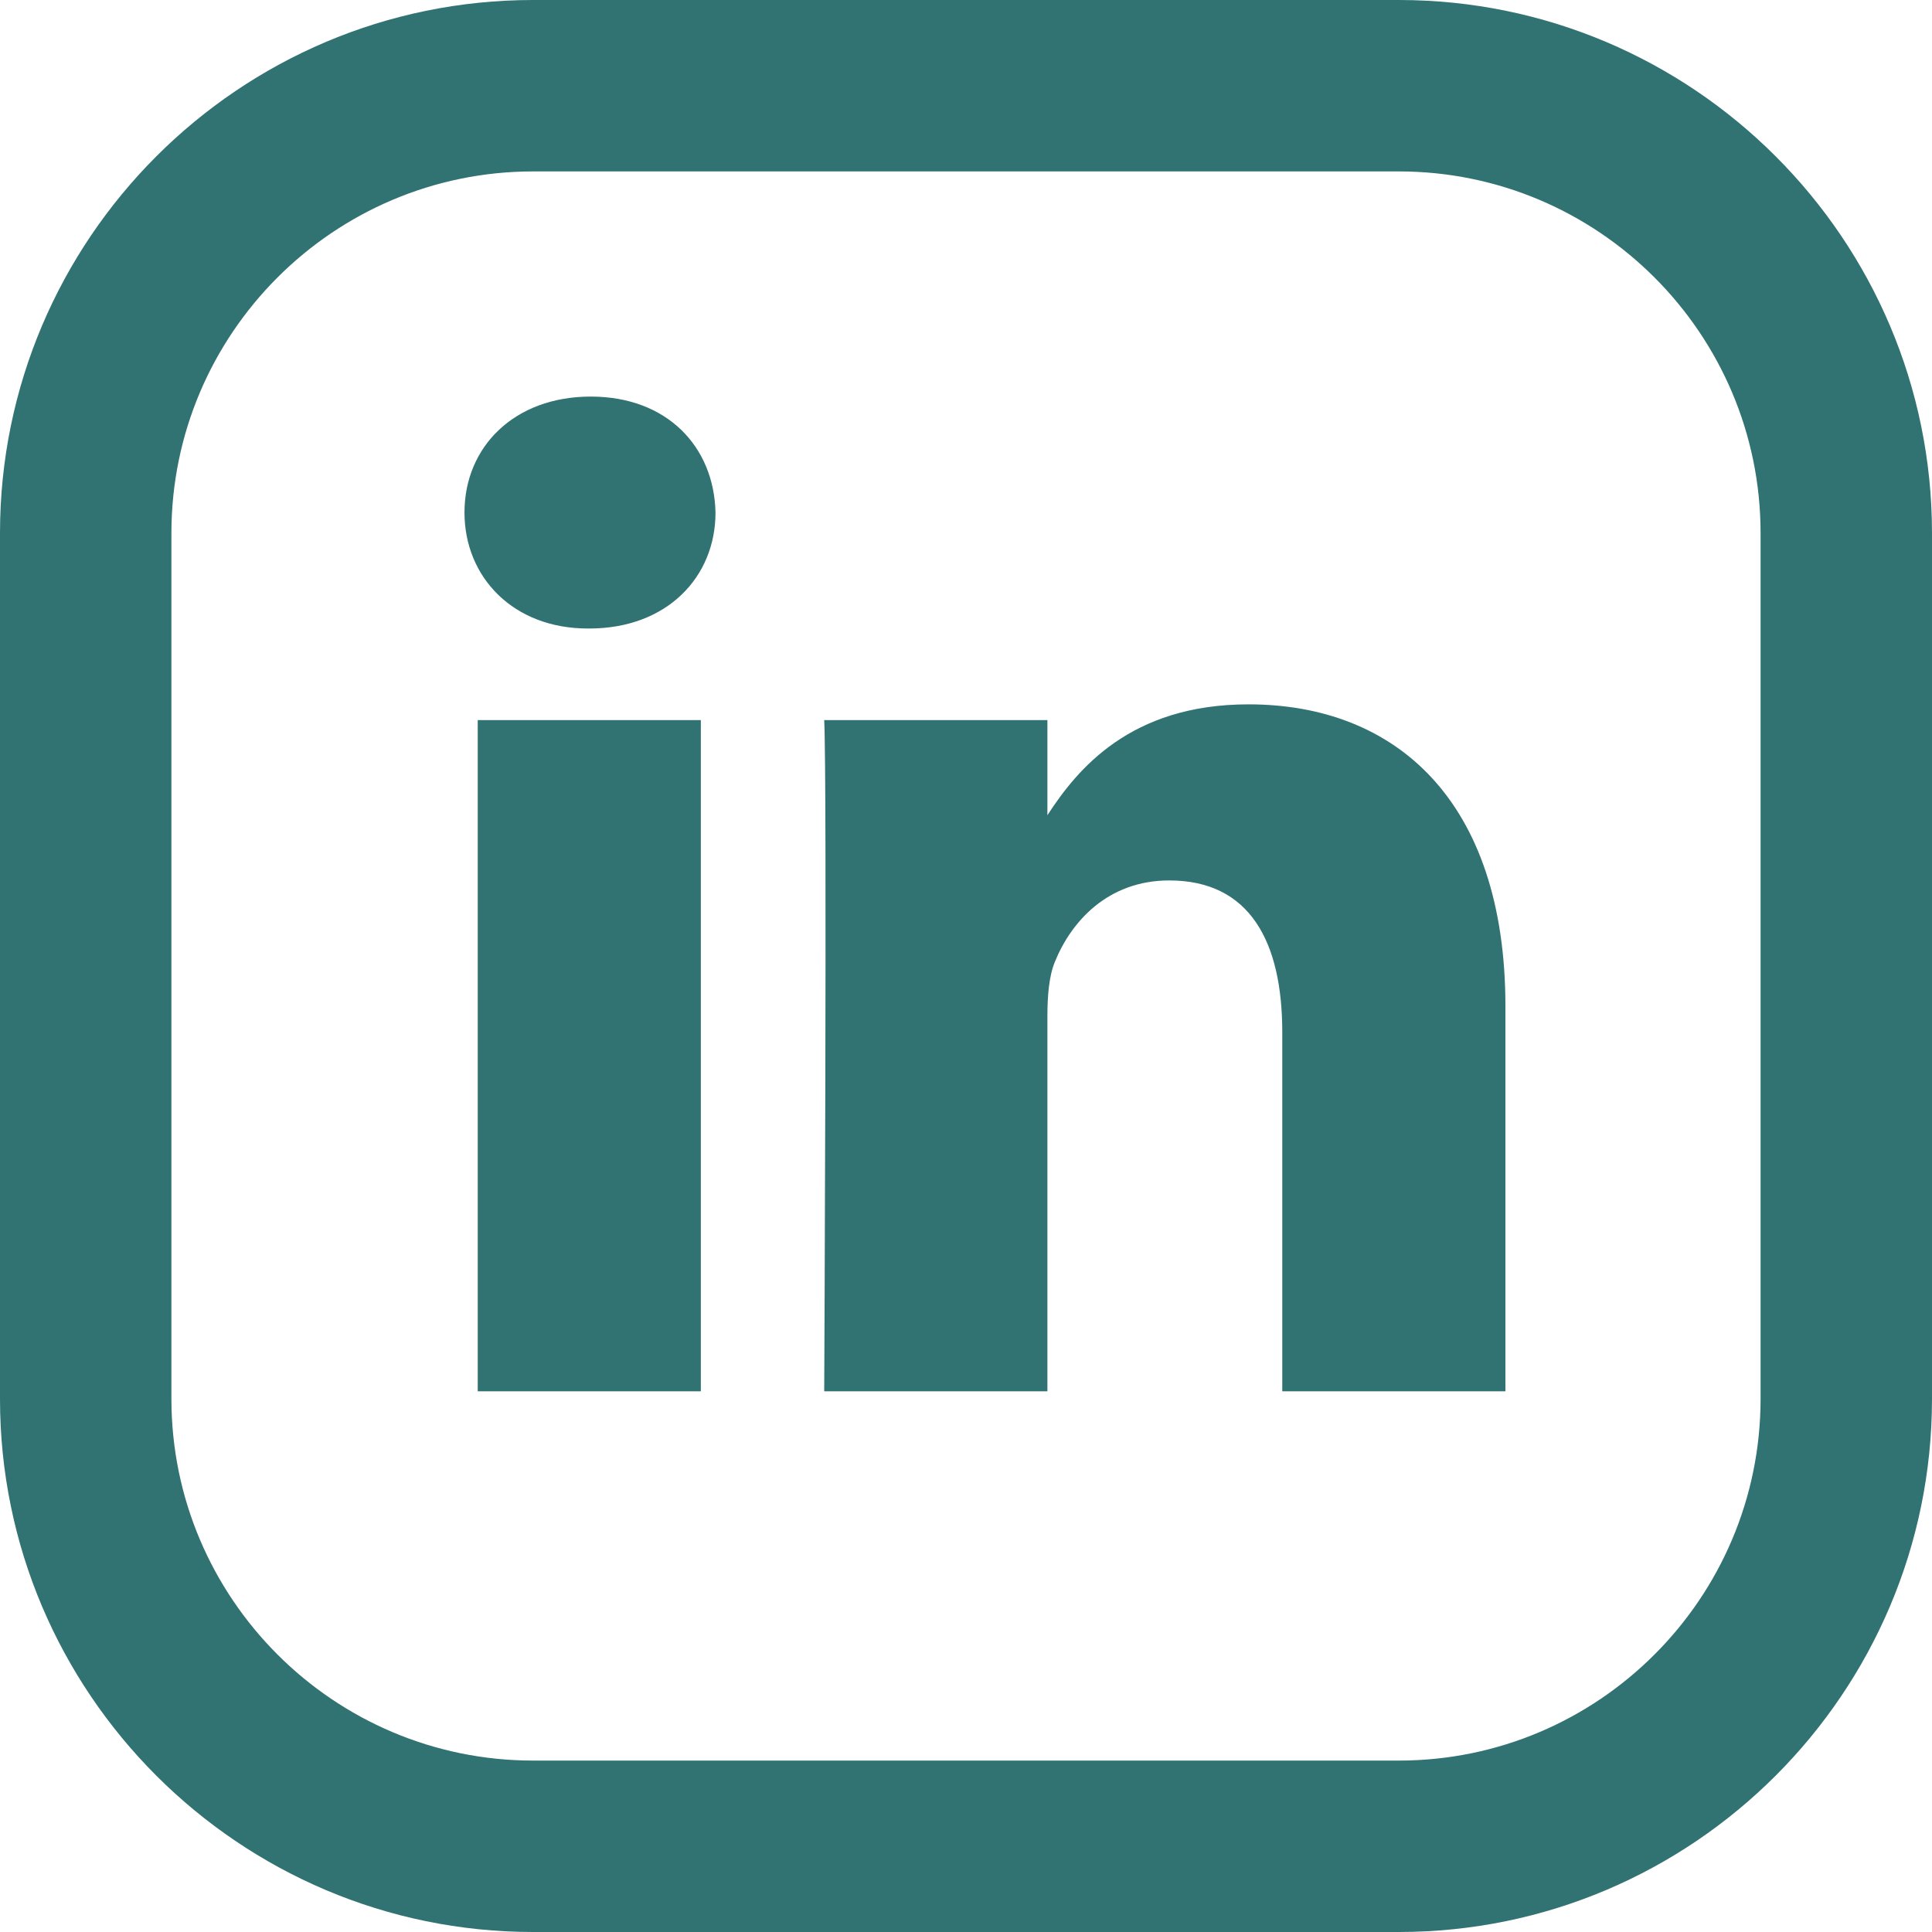 <!-- Generator: Adobe Illustrator 25.2.3, SVG Export Plug-In  -->
<svg version="1.1" xmlns="http://www.w3.org/2000/svg" xmlns:xlink="http://www.w3.org/1999/xlink" x="0px" y="0px"
	 width="209.823px" height="209.823px" viewBox="0 0 209.823 209.823"
	 style="overflow:visible;enable-background:new 0 0 209.823 209.823;" xml:space="preserve">
<style type="text/css">
	.st0{fill:#317272;}
</style>
<defs>
</defs>
<g>
	<g>
		<path class="st0" d="M113.752,88.775v-0.239c-0.049,0.083-0.118,0.161-0.161,0.239H113.752z"/>
		<path class="st0" d="M76.113,151.099H51.884V78.207h24.229V151.099z M63.998,68.259h-0.157c-8.129,0-13.396-5.598-13.396-12.598
			c0-7.15,5.422-12.591,13.714-12.591s13.387,5.441,13.548,12.591C77.707,62.661,72.451,68.259,63.998,68.259z M163.494,151.099
			H139.26V112.1c0-9.794-3.499-16.481-12.274-16.481c-6.697,0-10.675,4.504-12.431,8.863c-0.638,1.558-0.803,3.721-0.803,5.907
			v40.71H89.513c0,0,0.326-66.054,0-72.892h24.239v10.329c3.221-4.956,8.965-12.041,21.842-12.041
			c15.946,0,27.901,10.417,27.901,32.801V151.099z"/>
	</g>
	<g>
		<path class="st0" d="M151.919,0H57.903C25.973,0,0,25.975,0,57.905v94.015c0,31.93,25.973,57.903,57.903,57.903h94.016
			c31.93,0,57.903-25.979,57.903-57.903V57.905C209.823,25.975,183.85,0,151.919,0L151.919,0z M191.206,151.919
			c0,21.665-17.622,39.287-39.287,39.287H57.903c-21.665,0-39.287-17.622-39.287-39.287V57.905
			c0-21.665,17.622-39.288,39.287-39.288h94.016c21.665,0,39.287,17.624,39.287,39.288V151.919z M191.206,151.919"/>
	</g>
</g>
</svg>
